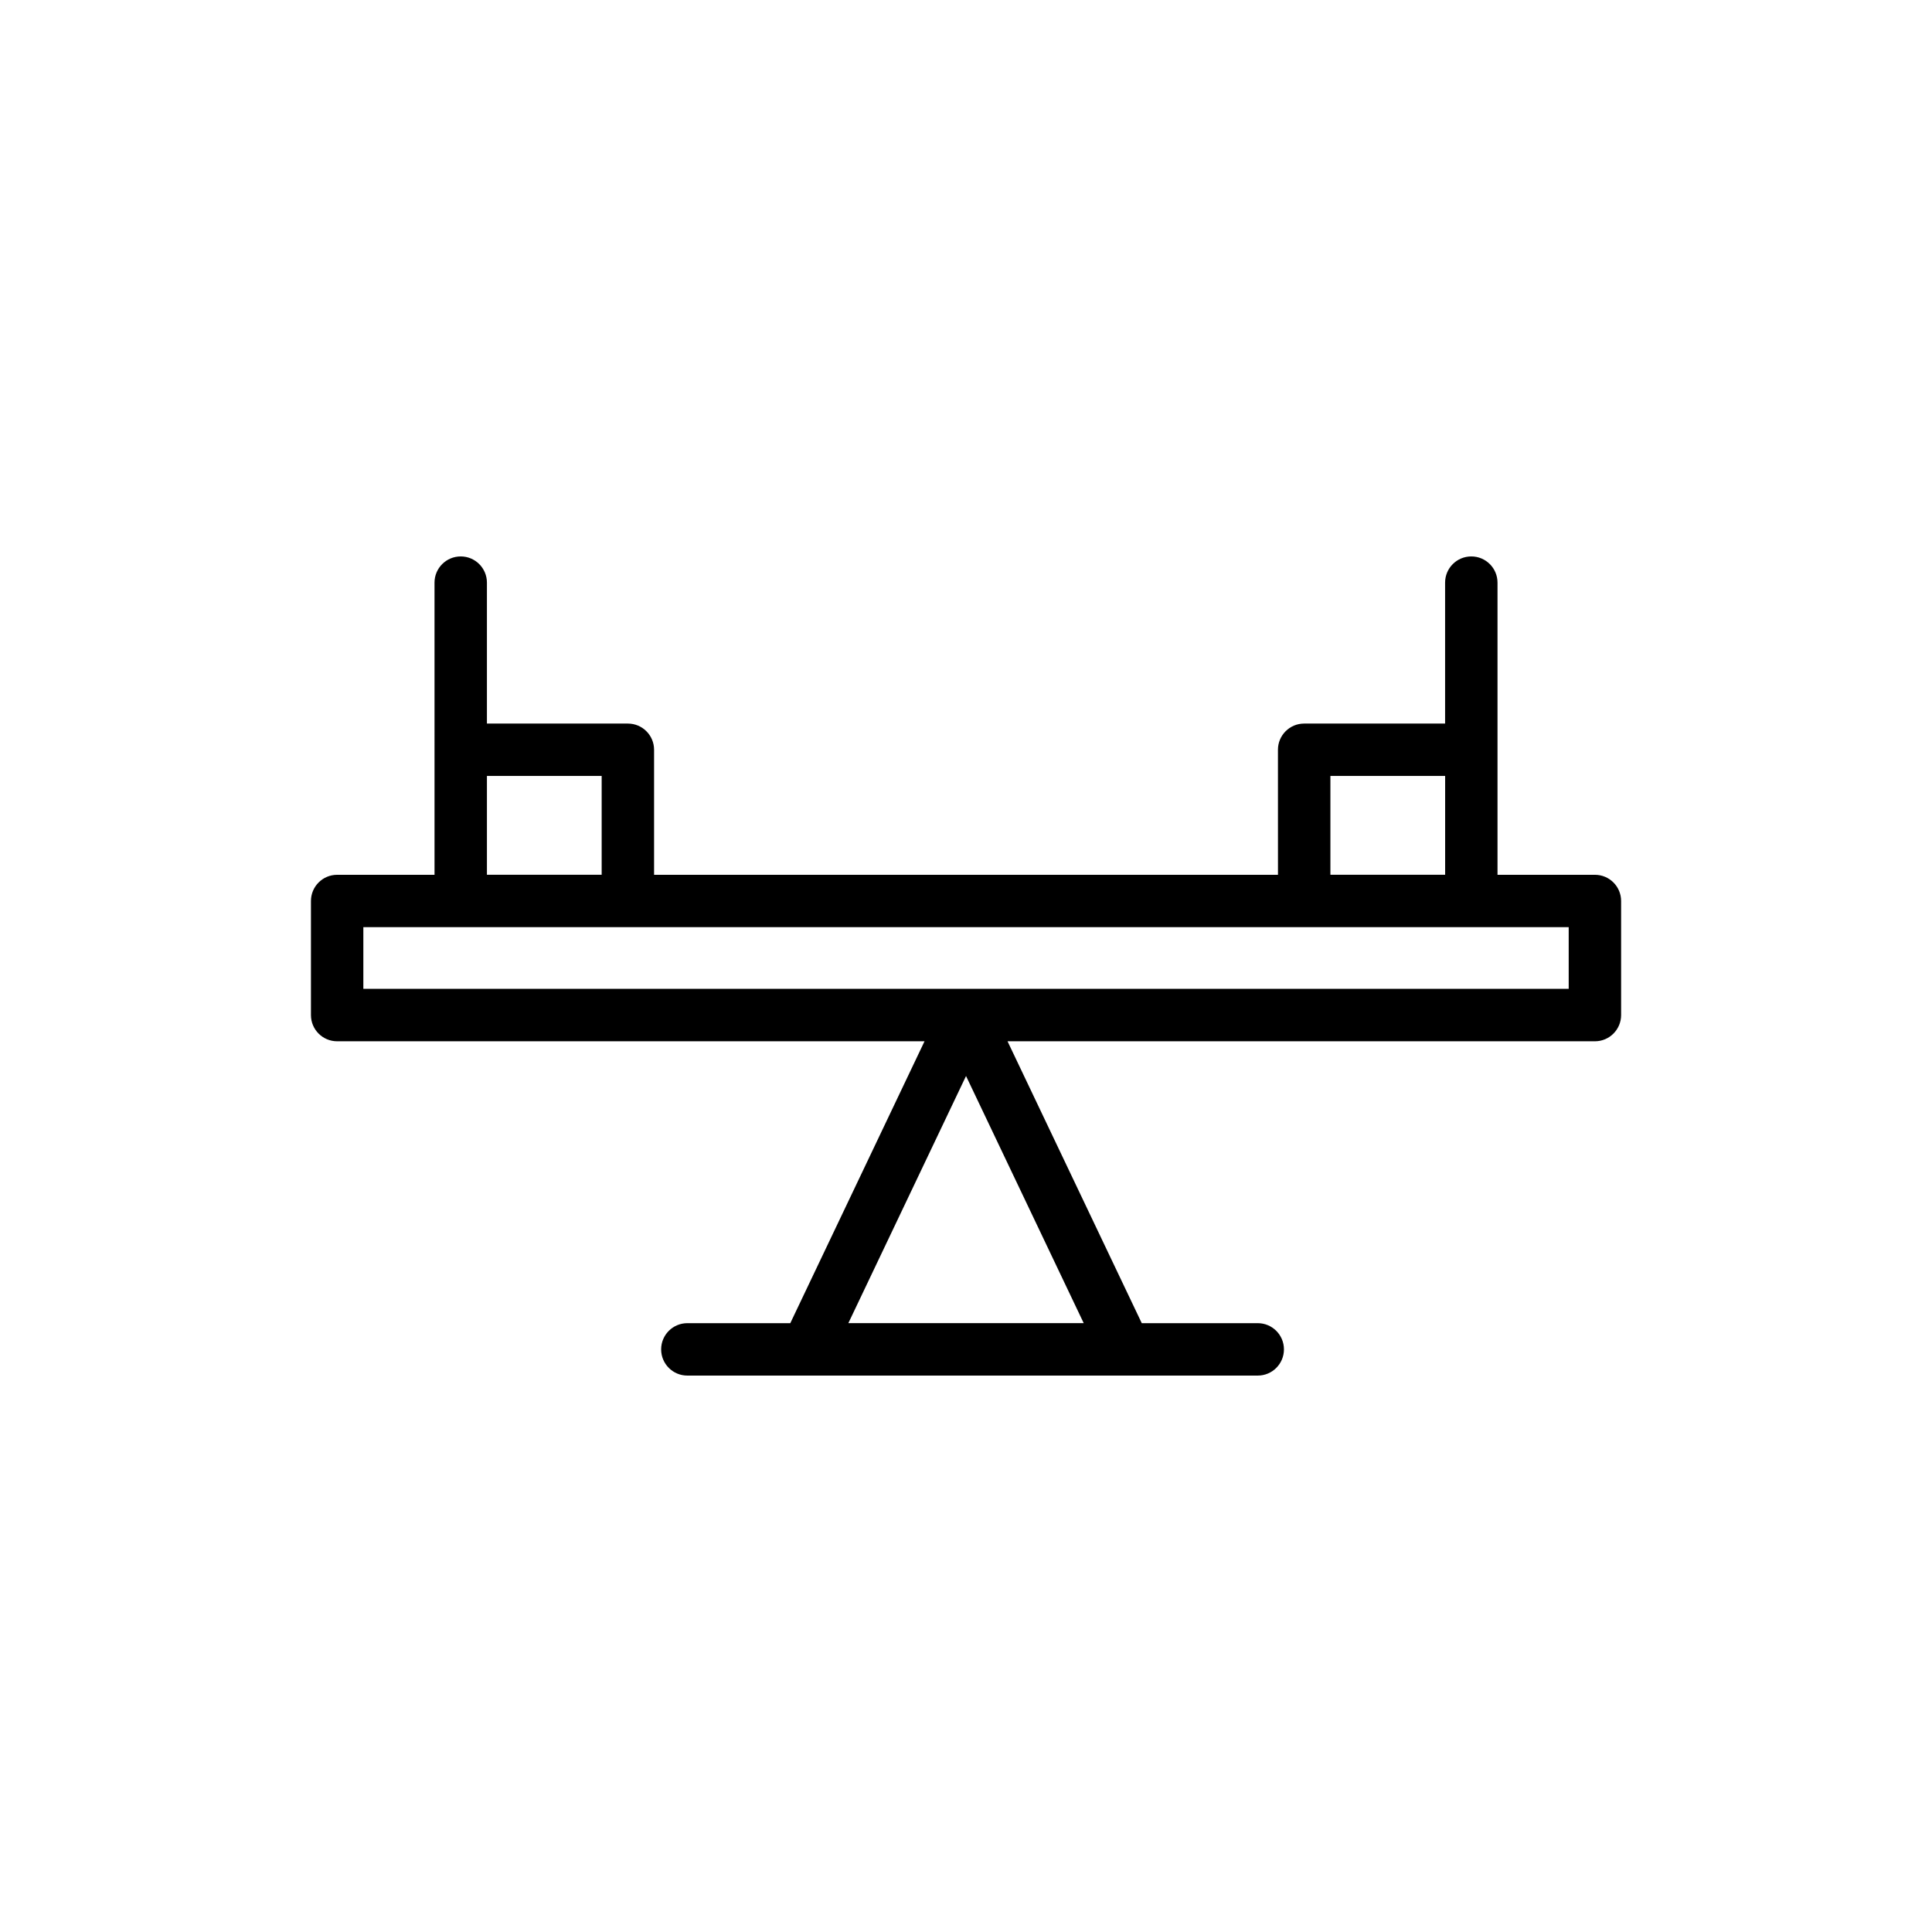<?xml version="1.0" encoding="UTF-8"?>
<!-- Uploaded to: ICON Repo, www.svgrepo.com, Generator: ICON Repo Mixer Tools -->
<svg fill="#000000" width="800px" height="800px" version="1.1" viewBox="144 144 512 512" xmlns="http://www.w3.org/2000/svg">
 <path d="m566.66 375.83h-25.805v-77.426c0-3.836-3.106-6.945-6.945-6.945s-6.945 3.109-6.945 6.945v37.348h-37.352c-3.84 0-6.945 3.109-6.945 6.945l0.008 33.133h-165.34v-33.133c0-3.836-3.106-6.945-6.945-6.945h-37.352v-37.348c0-3.836-3.106-6.945-6.945-6.945-3.84 0-6.945 3.109-6.945 6.945l0.004 77.426h-25.805c-3.84 0-6.945 3.109-6.945 6.945v30.23c0 3.836 3.106 6.945 6.945 6.945h155.66l-35.574 74.703h-27.281c-3.84 0-6.945 3.109-6.945 6.945 0 3.836 3.106 6.945 6.945 6.945h151.16c3.84 0 6.945-3.109 6.945-6.945 0-3.836-3.106-6.945-6.945-6.945h-30.734l-35.574-74.703h155.66c3.84 0 6.945-3.109 6.945-6.945v-30.23c0.004-3.836-3.102-6.945-6.941-6.945zm-197.84 118.82 31.188-65.5 31.188 65.496zm127.75-145.02h30.406v26.191h-30.406zm-223.53 0h30.406v26.191h-30.406zm286.68 56.422h-319.43v-16.344h319.43z"/>
</svg>